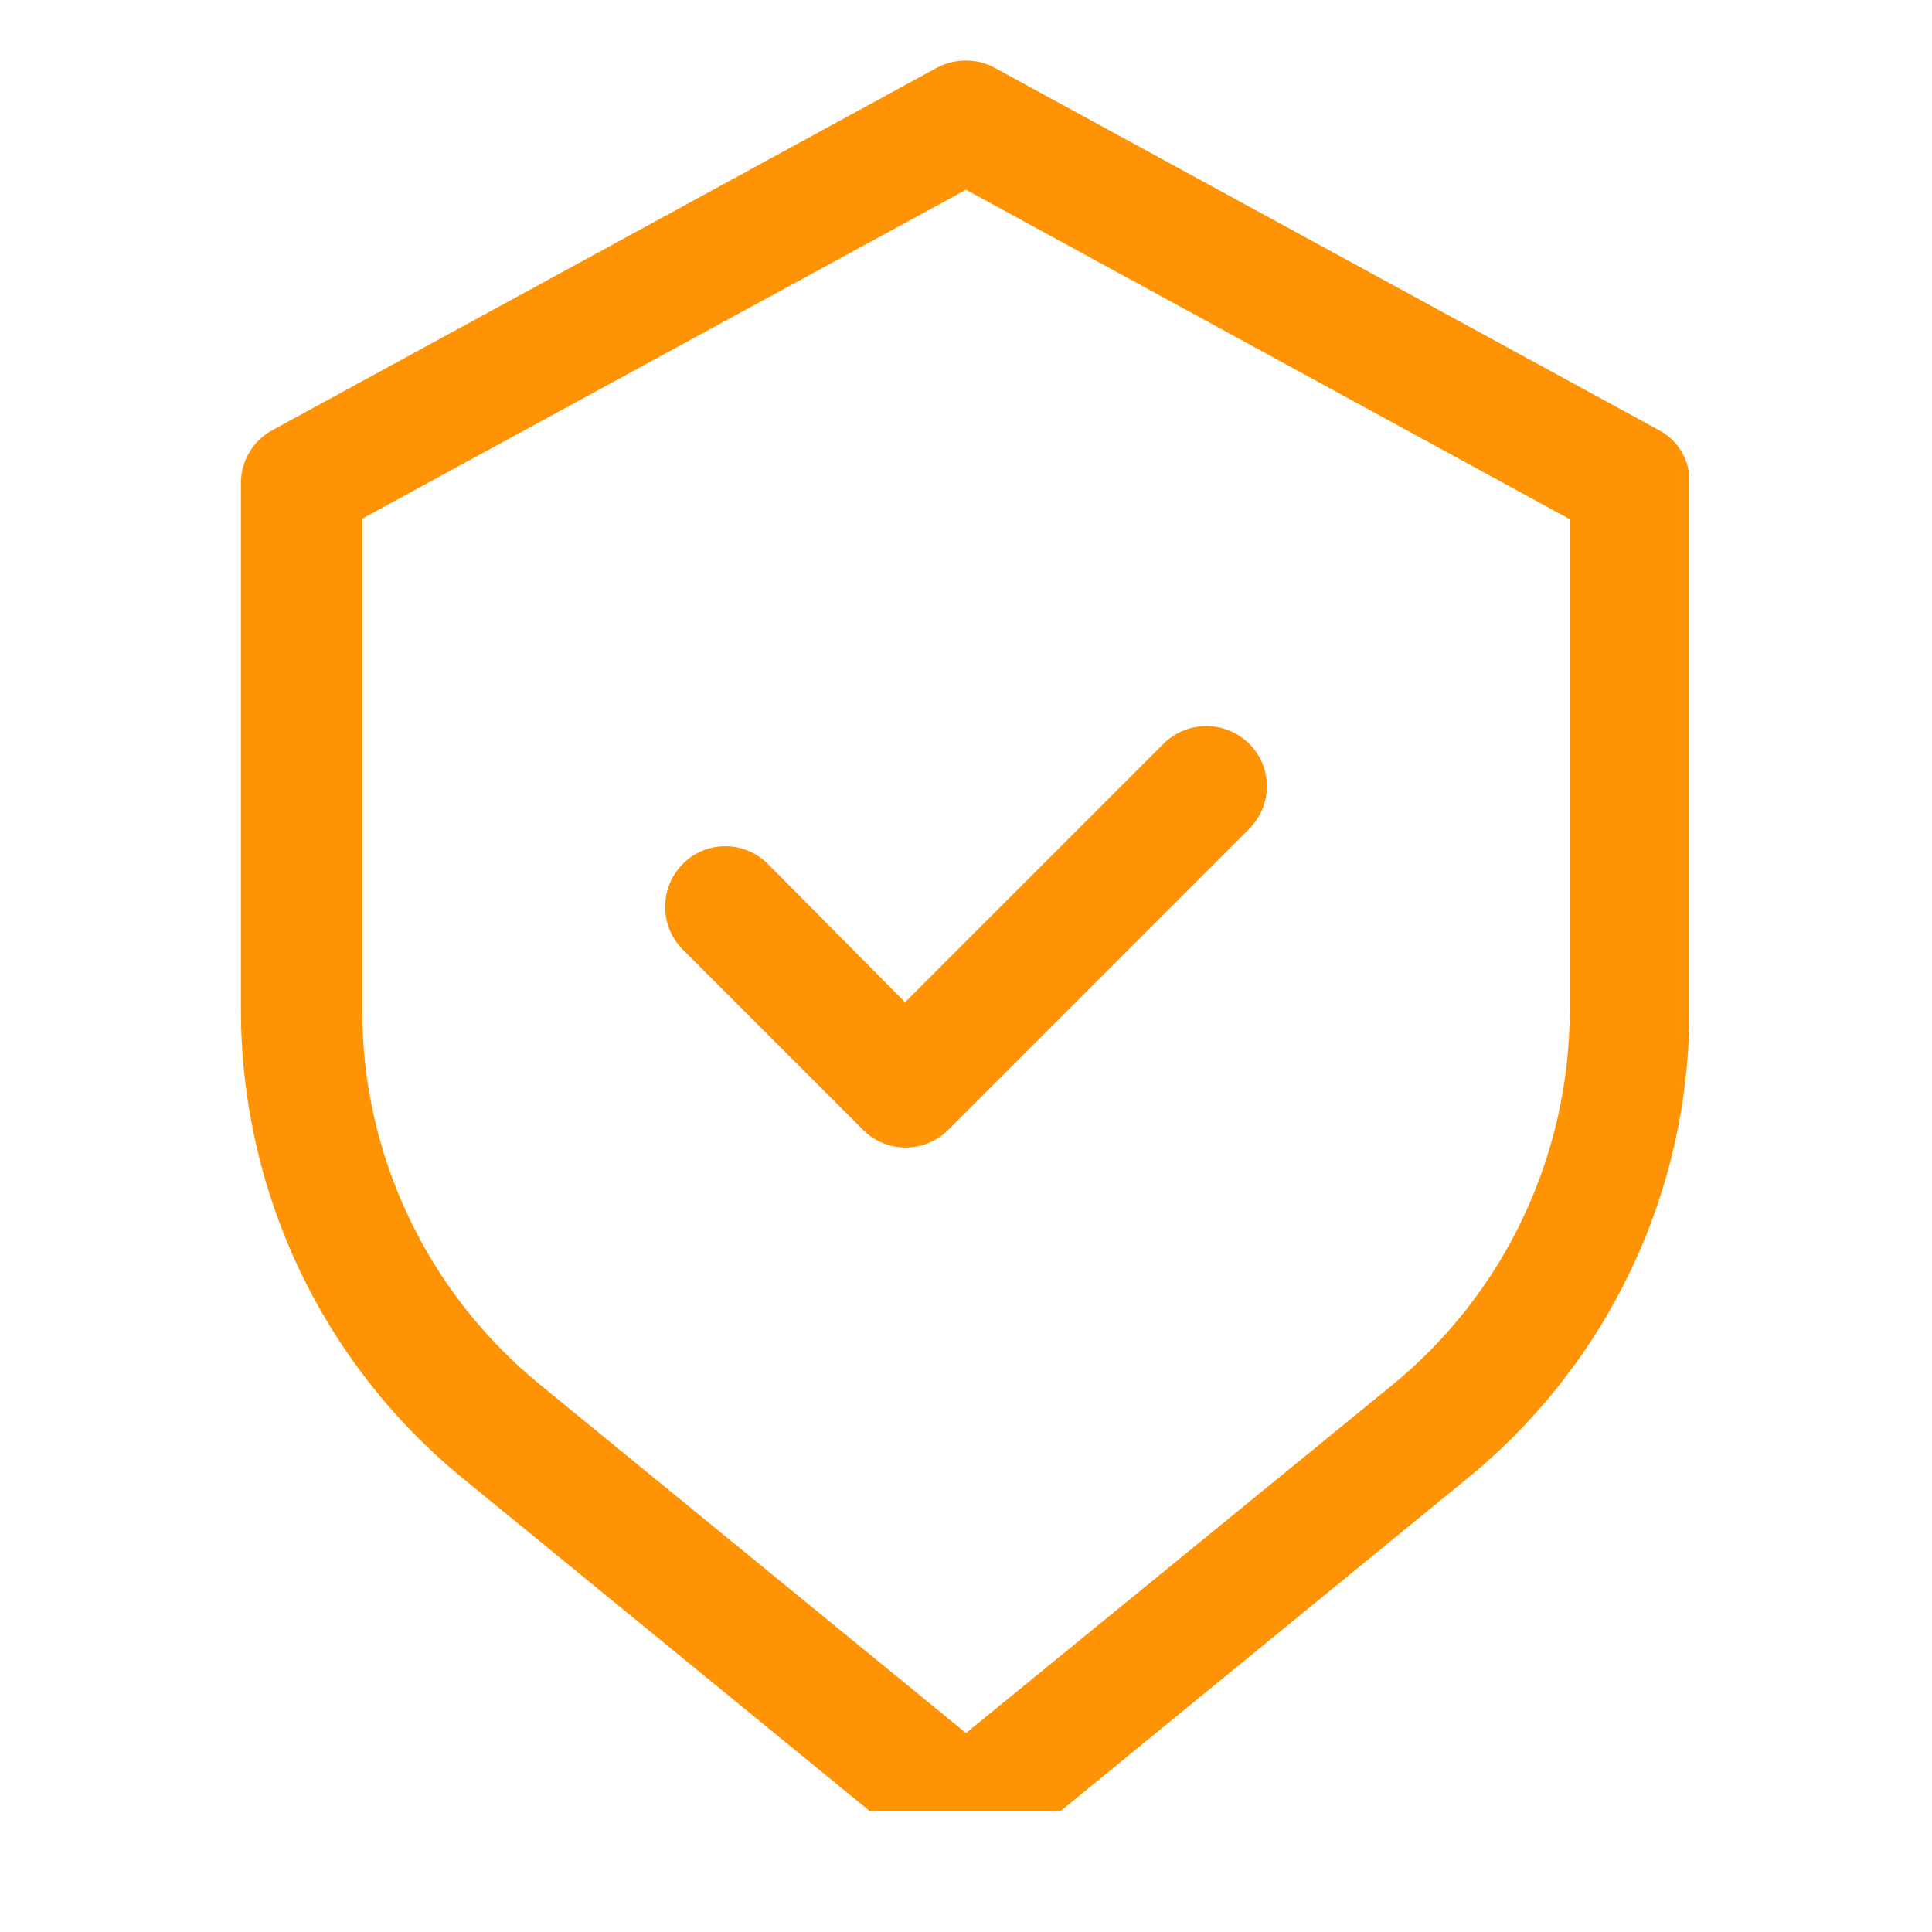 <?xml version="1.0" encoding="utf-8"?>
<!-- Generator: Adobe Illustrator 26.2.0, SVG Export Plug-In . SVG Version: 6.00 Build 0)  -->
<svg version="1.1" id="Layer_1" xmlns="http://www.w3.org/2000/svg" xmlns:xlink="http://www.w3.org/1999/xlink" x="0px" y="0px"
	 viewBox="0 0 336 336" style="enable-background:new 0 0 336 336;" xml:space="preserve">
<style type="text/css">
	.st0{clip-path:url(#SVGID_00000004532450877572665810000014471061757752810415_);}
	.st1{fill:#FE9305;}
</style>
<g>
	<defs>
		<rect id="SVGID_1_" width="336" height="336"/>
	</defs>
	<clipPath id="SVGID_00000152977308435315826430000011910777301996782759_">
		<use xlink:href="#SVGID_1_"  style="overflow:visible;"/>
	</clipPath>
	<g transform="translate(-21 -21)" style="clip-path:url(#SVGID_00000152977308435315826430000011910777301996782759_);">
		<path class="st1" d="M309.5,95.8L194,32.8c-3.1-1.7-6.9-1.7-10.1,0l-115.5,63c-3.4,1.8-5.5,5.4-5.5,9.2v91.6
			c0,31.6,14.1,61.5,38.6,81.5l80.7,66c3.9,3.2,9.4,3.2,13.3,0l80.7-66c24.5-20,38.7-49.9,38.6-81.5V105
			C315,101.2,312.9,97.6,309.5,95.8z M294,196.6c0,25.3-11.3,49.3-30.9,65.3L189,322.4l-74.1-60.6c-19.6-16-31-40-30.9-65.3v-85.3
			L189,54l105,57.3V196.6z"/>
		<path class="st1" d="M154.4,171.1c-4.2-4-10.8-3.9-14.8,0.3c-3.9,4.1-3.9,10.5,0,14.6l31.5,31.5c4.1,4.1,10.7,4.1,14.8,0
			l52.5-52.5c4-4.2,3.9-10.8-0.3-14.8c-4.1-3.9-10.5-3.9-14.6,0l-45.1,45.1L154.4,171.1z"/>
	</g>
</g>
</svg>
